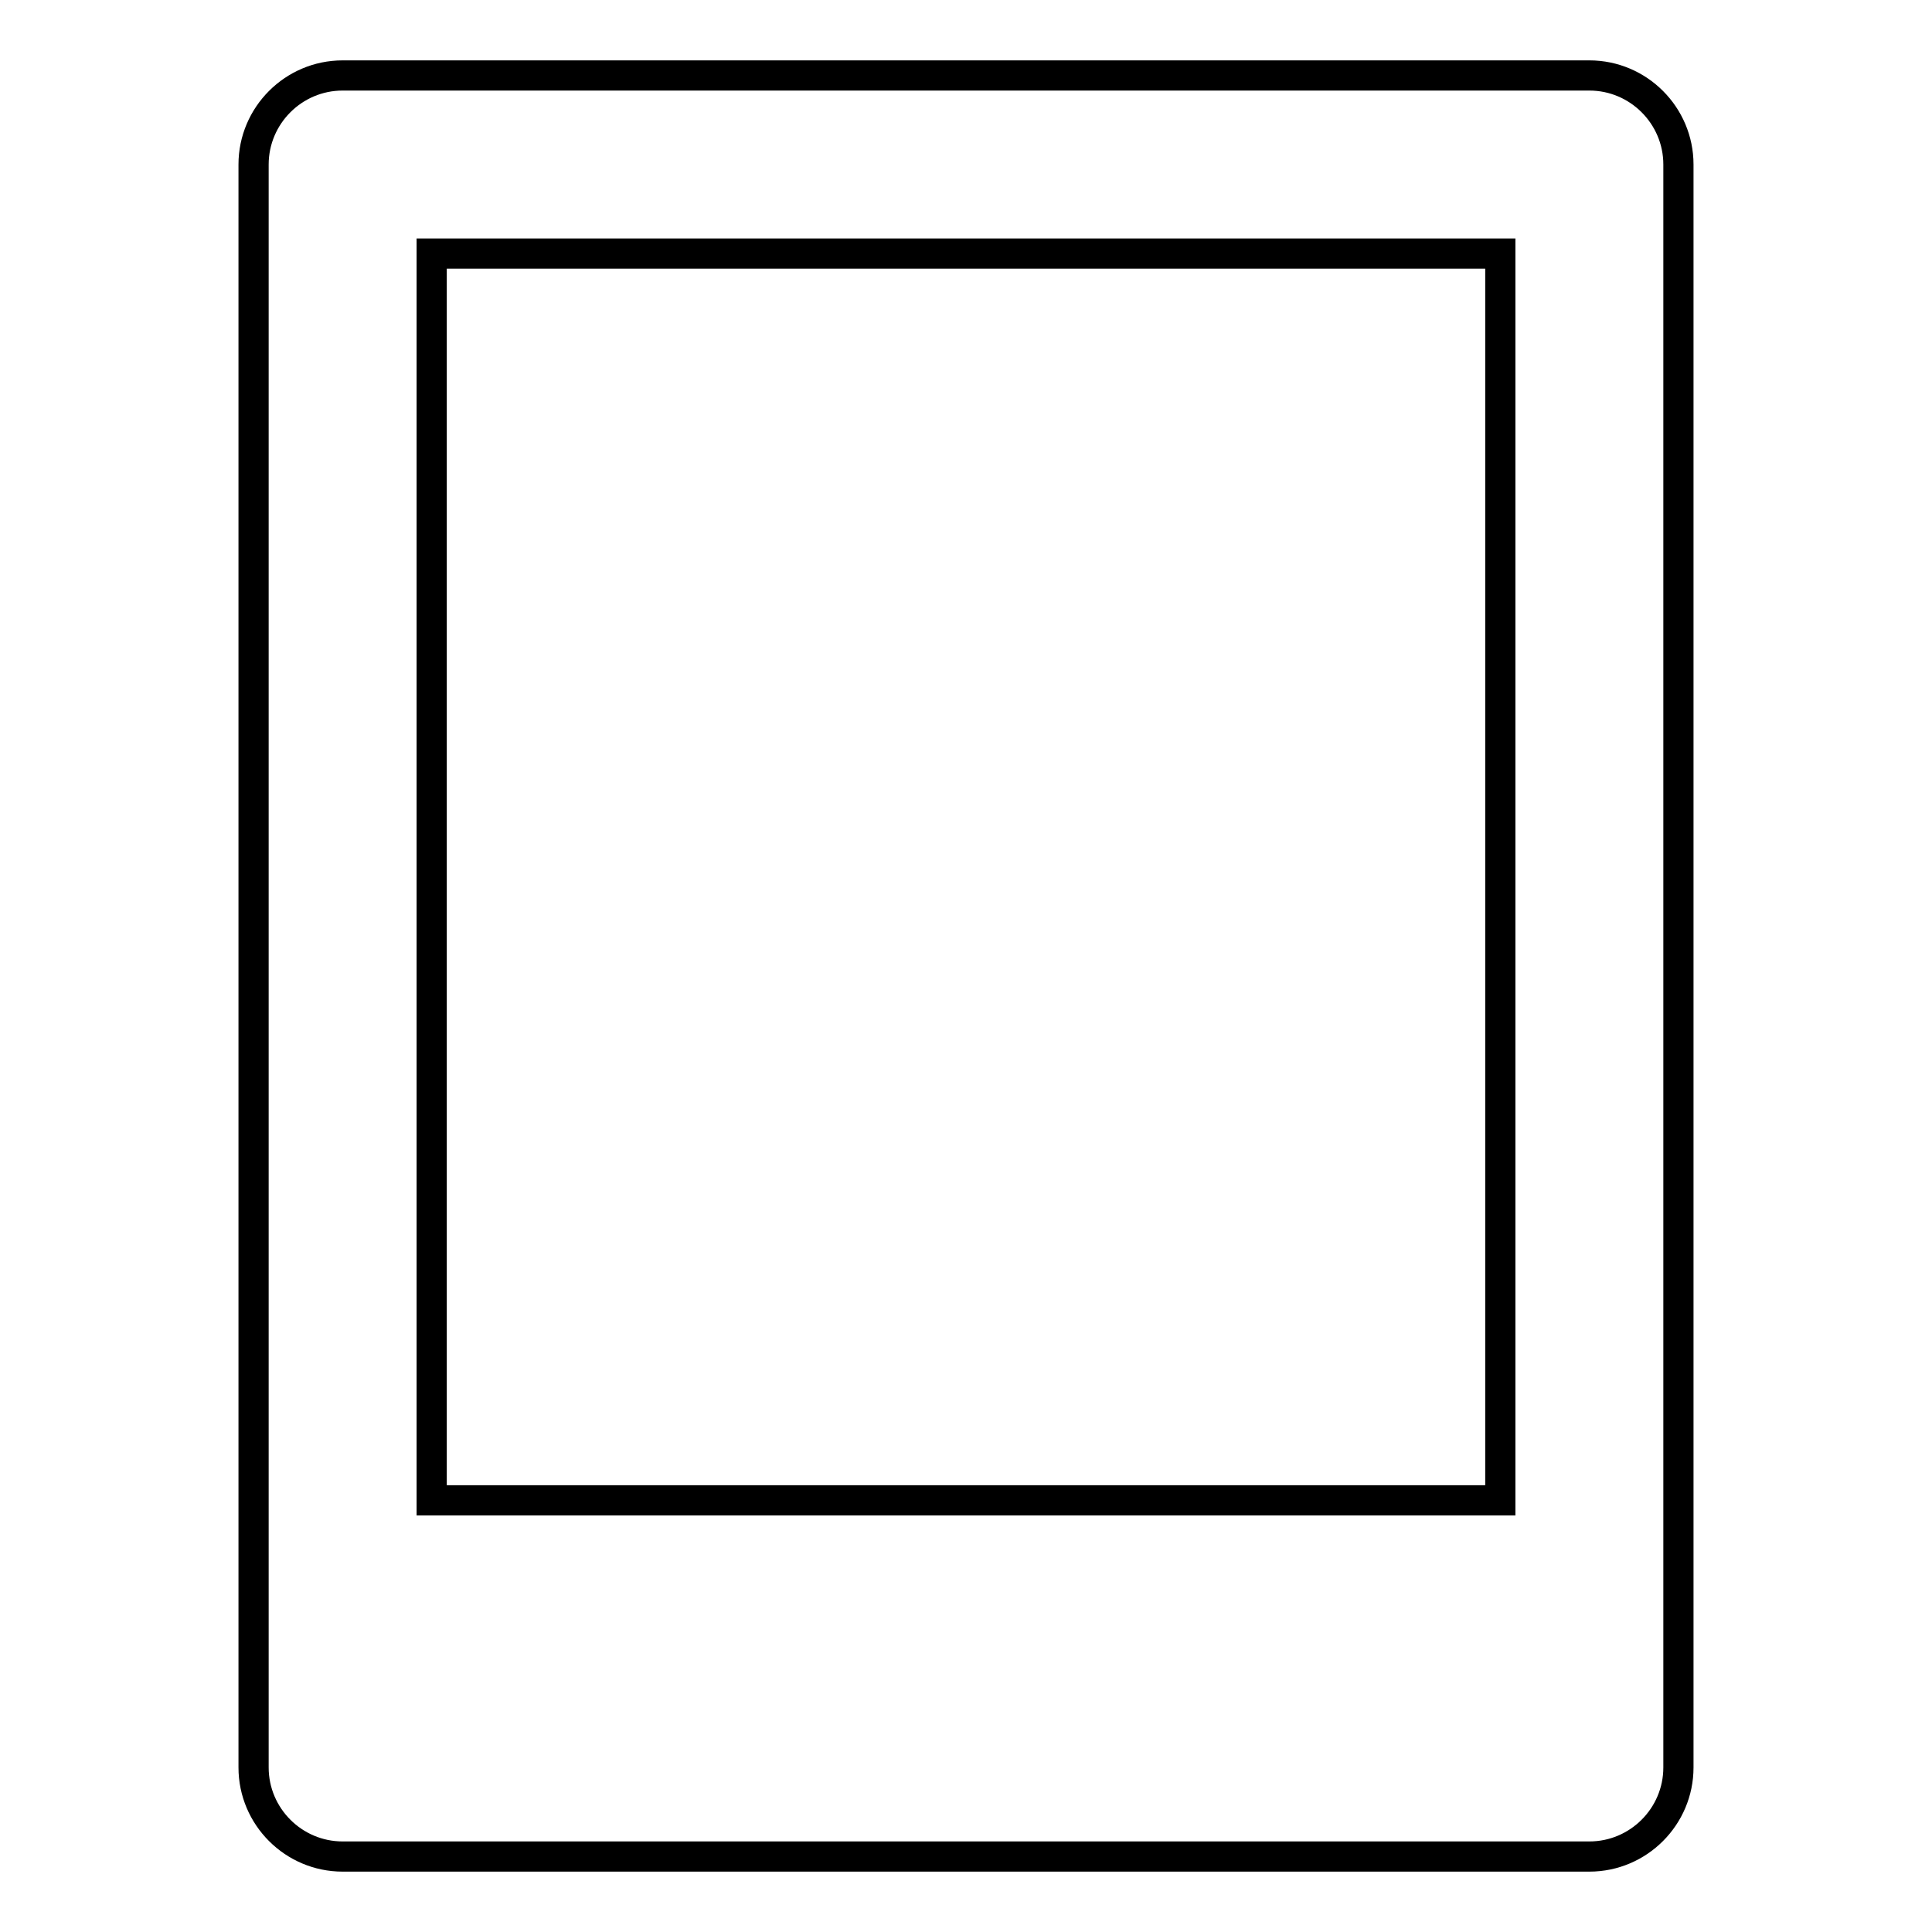 <?xml version="1.0" encoding="utf-8"?>
<!-- Svg Vector Icons : http://www.onlinewebfonts.com/icon -->
<!DOCTYPE svg PUBLIC "-//W3C//DTD SVG 1.1//EN" "http://www.w3.org/Graphics/SVG/1.1/DTD/svg11.dtd">
<svg version="1.1" xmlns="http://www.w3.org/2000/svg" xmlns:xlink="http://www.w3.org/1999/xlink" x="0px" y="0px" viewBox="0 0 256 256" enable-background="new 0 0 256 256" xml:space="preserve">
<g> <path stroke-width="4" fill-opacity="0" stroke="#000000"  d="M210.6,246c6.5,0,11.8-5.3,11.8-11.8l0,0V21.8c0-6.5-5.3-11.8-11.8-11.8l0,0H45.4 c-6.5,0-11.8,5.3-11.8,11.8l0,0v212.4c0,6.5,5.3,11.8,11.8,11.8l0,0H210.6L210.6,246z M57.2,33.6h141.6v165.2H57.2V33.6z"/></g>
</svg>